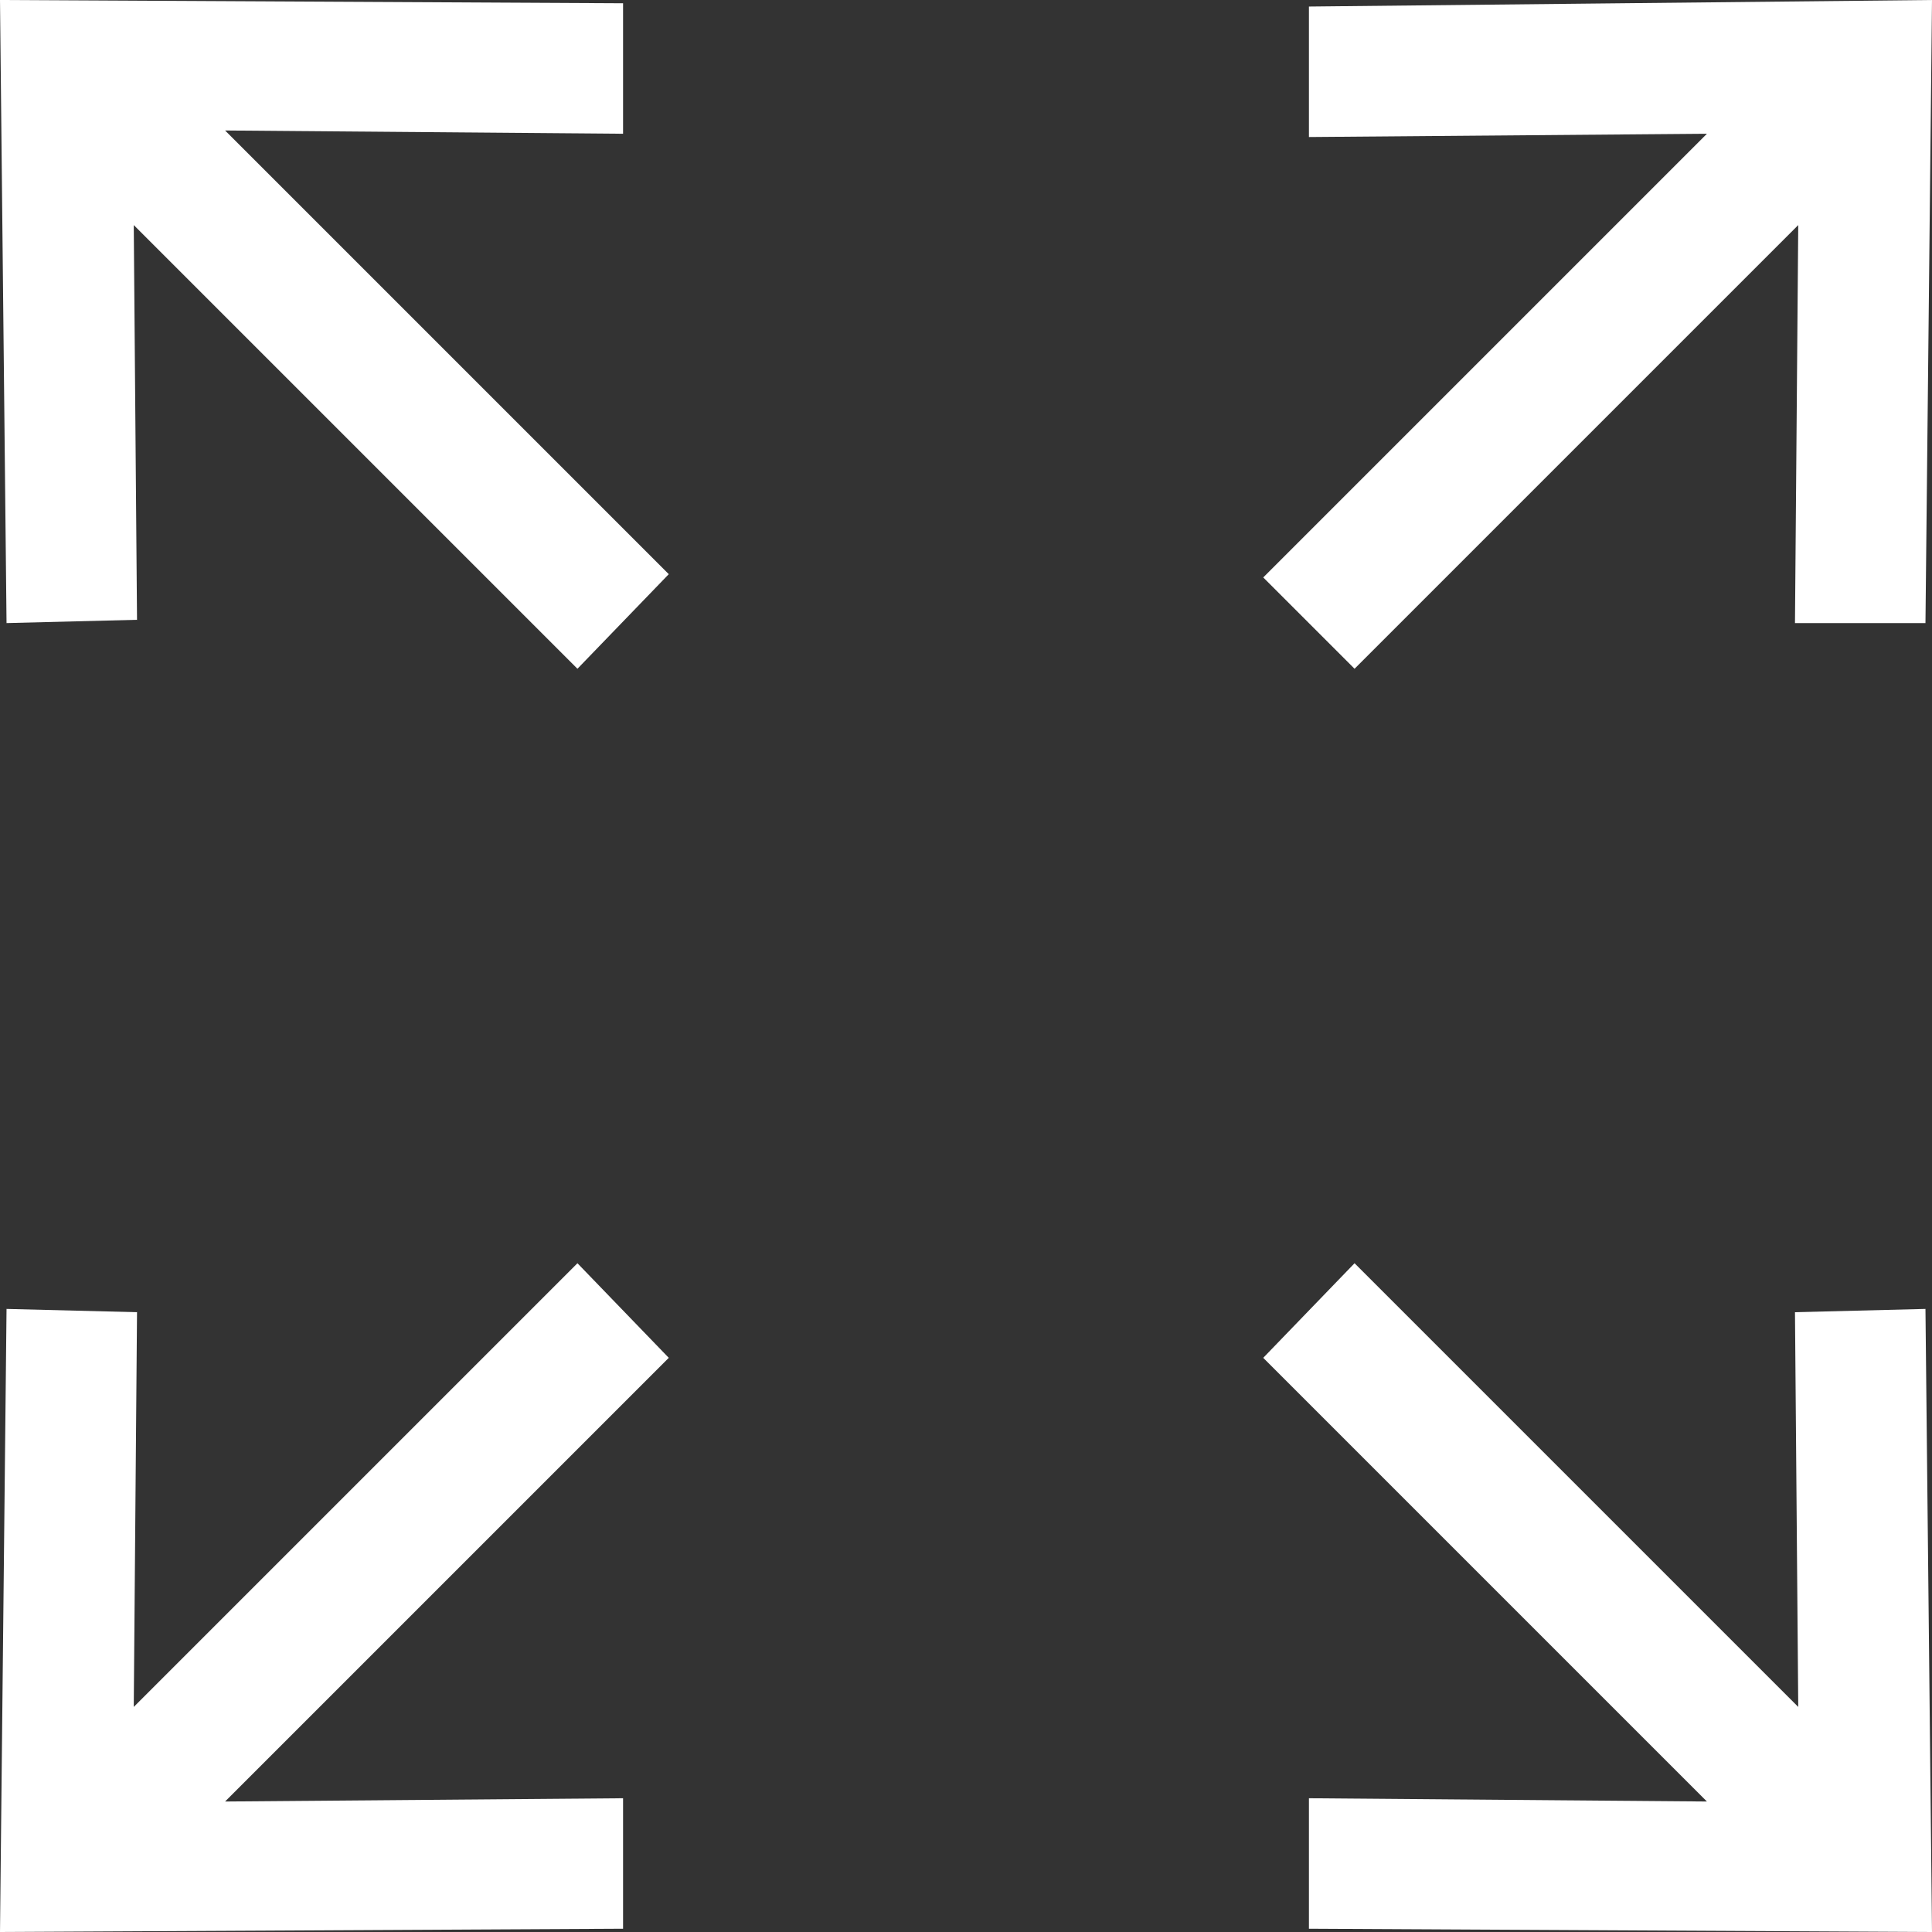 <?xml version="1.0" encoding="UTF-8"?>
<svg width="26px" height="26px" viewBox="0 0 26 26" version="1.1" xmlns="http://www.w3.org/2000/svg" xmlns:xlink="http://www.w3.org/1999/xlink">
    <rect x="0" y="0" width="26" height="26" fill="#333333" stroke="none"/>
    <!-- Generator: Sketch 64 (93537) - https://sketch.com -->
    <title>Combined Shape</title>
    <desc>Created with Sketch.</desc>
    <g id="Page-1" stroke="none" stroke-width="1" fill="none" fill-rule="evenodd">
        <g id="Artboard" fill="#FFFFFF" fill-rule="nonzero">
            <path d="M18.229,17 L24.2,22.971 L24.156,17.659 L25.912,17.615 L26,26 L17.615,25.956 L17.615,24.2 L22.971,24.244 L17,18.273 L18.229,17 Z M7.771,17 L9,18.273 L3.029,24.244 L8.385,24.2 L8.385,25.956 L0,26 L0.088,17.615 L1.844,17.659 L1.8,22.971 L7.771,17 Z M26,0 L25.912,8.385 L24.156,8.385 L24.2,3.029 L18.229,9 L17,7.771 L22.971,1.8 L17.615,1.844 L17.615,0.088 L26,0 Z M0,0 L8.385,0.044 L8.385,1.8 L3.029,1.756 L9,7.727 L7.771,9 L1.8,3.029 L1.844,8.341 L0.088,8.385 L0,0 Z" id="Combined-Shape"></path>
        </g>
    </g>
</svg>